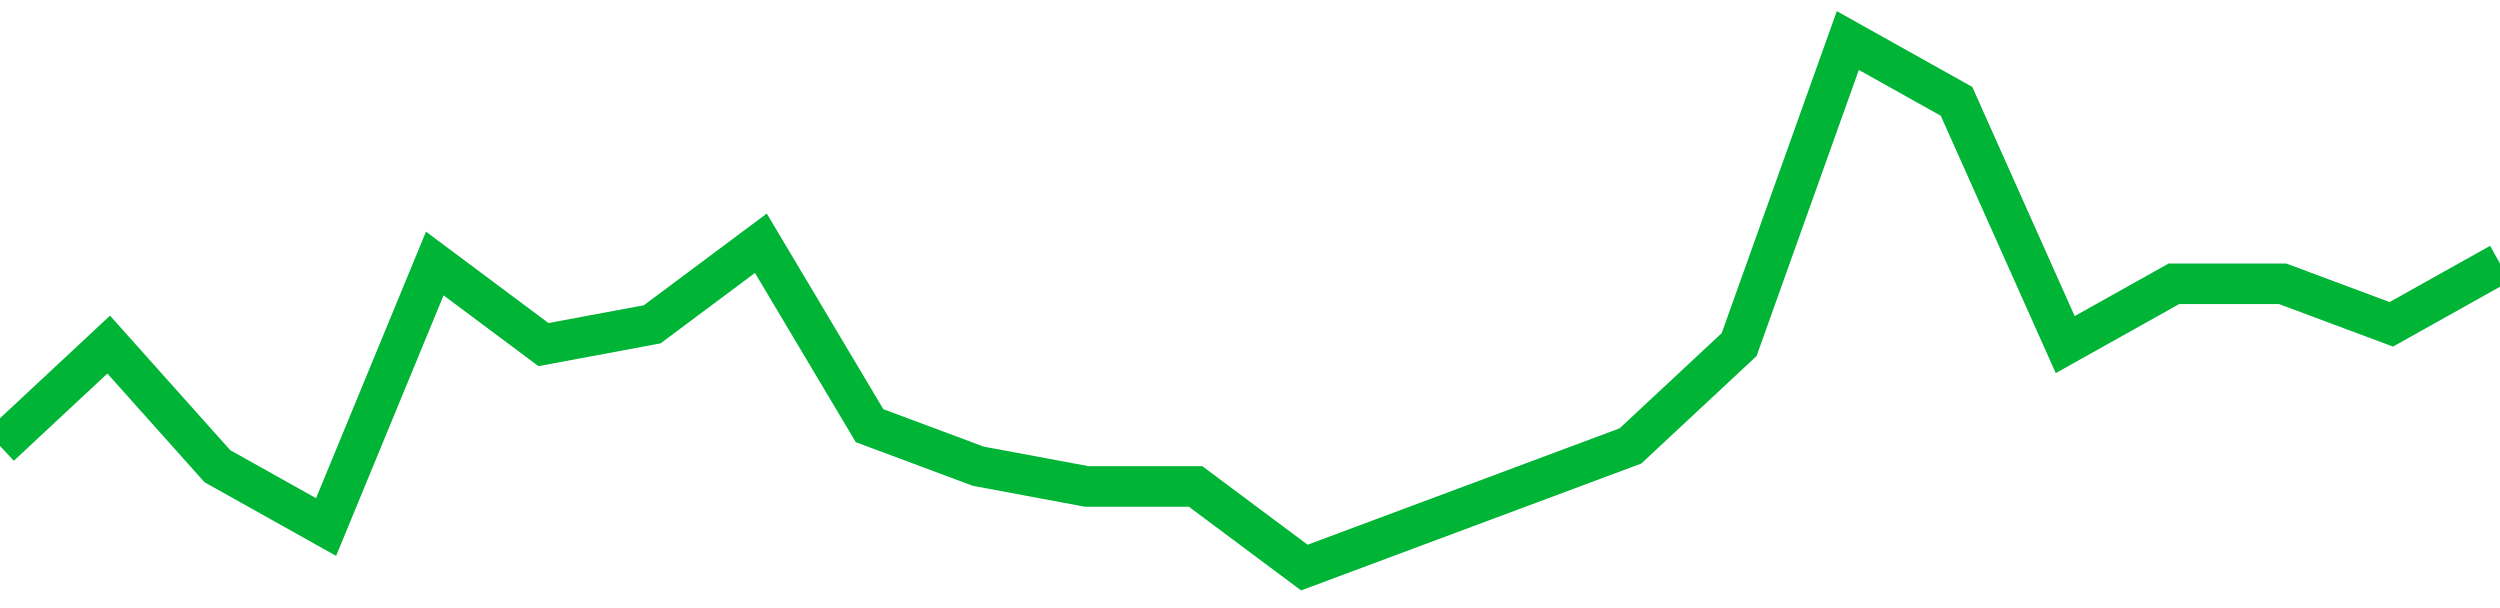 <!-- Generated with https://github.com/jxxe/sparkline/ --><svg viewBox="0 0 185 45" class="sparkline" xmlns="http://www.w3.org/2000/svg"><path class="sparkline--fill" d="M 0 33 L 0 33 L 8.043 25.5 L 16.087 34.5 L 24.13 39 L 32.174 19.5 L 40.217 25.5 L 48.261 24 L 56.304 18 L 64.348 31.5 L 72.391 34.5 L 80.435 36 L 88.478 36 L 96.522 42 L 104.565 39 L 112.609 36 L 120.652 33 L 128.696 25.5 L 136.739 3 L 144.783 7.5 L 152.826 25.5 L 160.87 21 L 168.913 21 L 176.957 24 L 185 19.5 V 45 L 0 45 Z" stroke="none" fill="none" ></path><path class="sparkline--line" d="M 0 33 L 0 33 L 8.043 25.5 L 16.087 34.5 L 24.13 39 L 32.174 19.5 L 40.217 25.5 L 48.261 24 L 56.304 18 L 64.348 31.5 L 72.391 34.5 L 80.435 36 L 88.478 36 L 96.522 42 L 104.565 39 L 112.609 36 L 120.652 33 L 128.696 25.5 L 136.739 3 L 144.783 7.5 L 152.826 25.5 L 160.87 21 L 168.913 21 L 176.957 24 L 185 19.5" fill="none" stroke-width="3" stroke="#00B436" ></path></svg>
